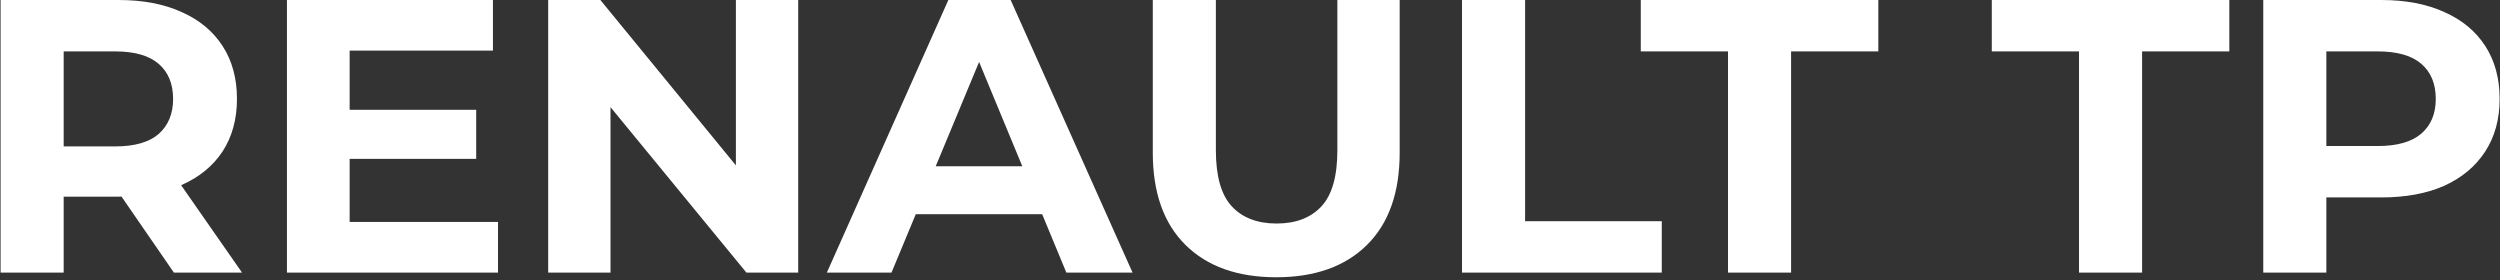 <svg width="642" height="72" viewBox="0 0 642 72" fill="none" xmlns="http://www.w3.org/2000/svg">
<rect x="0" y="0" width="642" height="72" fill="#333333" stroke="none"/>
<path d="M0.152 70V-4.76837e-06H30.452C36.718 -4.76837e-06 42.118 1.033 46.652 3.1C51.185 5.1 54.685 8 57.152 11.8C59.618 15.6 60.852 20.133 60.852 25.4C60.852 30.6 59.618 35.1 57.152 38.9C54.685 42.633 51.185 45.5 46.652 47.5C42.118 49.5 36.718 50.5 30.452 50.5H9.152L16.352 43.4V70H0.152ZM44.652 70L27.152 44.6H44.452L62.152 70H44.652ZM16.352 45.2L9.152 37.6H29.552C34.552 37.6 38.285 36.533 40.752 34.4C43.218 32.2 44.452 29.2 44.452 25.4C44.452 21.533 43.218 18.533 40.752 16.4C38.285 14.267 34.552 13.2 29.552 13.2H9.152L16.352 5.5V45.2ZM88.587 28.2H122.287V40.8H88.587V28.2ZM89.787 57H127.887V70H73.687V-4.76837e-06H126.587V13H89.787V57ZM140.777 70V-4.76837e-06H154.177L195.477 50.4H188.977V-4.76837e-06H204.977V70H191.677L150.277 19.6H156.777V70H140.777ZM212.338 70L243.538 -4.76837e-06H259.538L290.838 70H273.838L248.238 8.2H254.638L228.938 70H212.338ZM227.938 55L232.238 42.7H268.238L272.638 55H227.938ZM327.736 71.2C317.803 71.2 310.036 68.433 304.436 62.9C298.836 57.367 296.036 49.467 296.036 39.2V-4.76837e-06H312.236V38.6C312.236 45.267 313.603 50.067 316.336 53C319.069 55.933 322.903 57.4 327.836 57.4C332.769 57.4 336.603 55.933 339.336 53C342.069 50.067 343.436 45.267 343.436 38.6V-4.76837e-06H359.436V39.2C359.436 49.467 356.636 57.367 351.036 62.9C345.436 68.433 337.669 71.2 327.736 71.2ZM375.445 70V-4.76837e-06H391.645V56.8H426.745V70H375.445ZM443.753 70V13.2H421.353V-4.76837e-06H482.353V13.2H459.953V70H443.753ZM533.89 70V13.2H511.49V-4.76837e-06H572.49V13.2H550.09V70H533.89ZM581.206 70V-4.76837e-06H611.506C617.773 -4.76837e-06 623.173 1.033 627.706 3.1C632.24 5.1 635.74 8 638.206 11.8C640.673 15.6 641.906 20.133 641.906 25.4C641.906 30.6 640.673 35.1 638.206 38.9C635.74 42.7 632.24 45.633 627.706 47.7C623.173 49.7 617.773 50.7 611.506 50.7H590.206L597.406 43.4V70H581.206ZM597.406 45.2L590.206 37.5H610.606C615.606 37.5 619.34 36.433 621.806 34.3C624.273 32.167 625.506 29.2 625.506 25.4C625.506 21.533 624.273 18.533 621.806 16.4C619.34 14.267 615.606 13.2 610.606 13.2H590.206L597.406 5.5V45.2Z" fill="white"/>
</svg>

